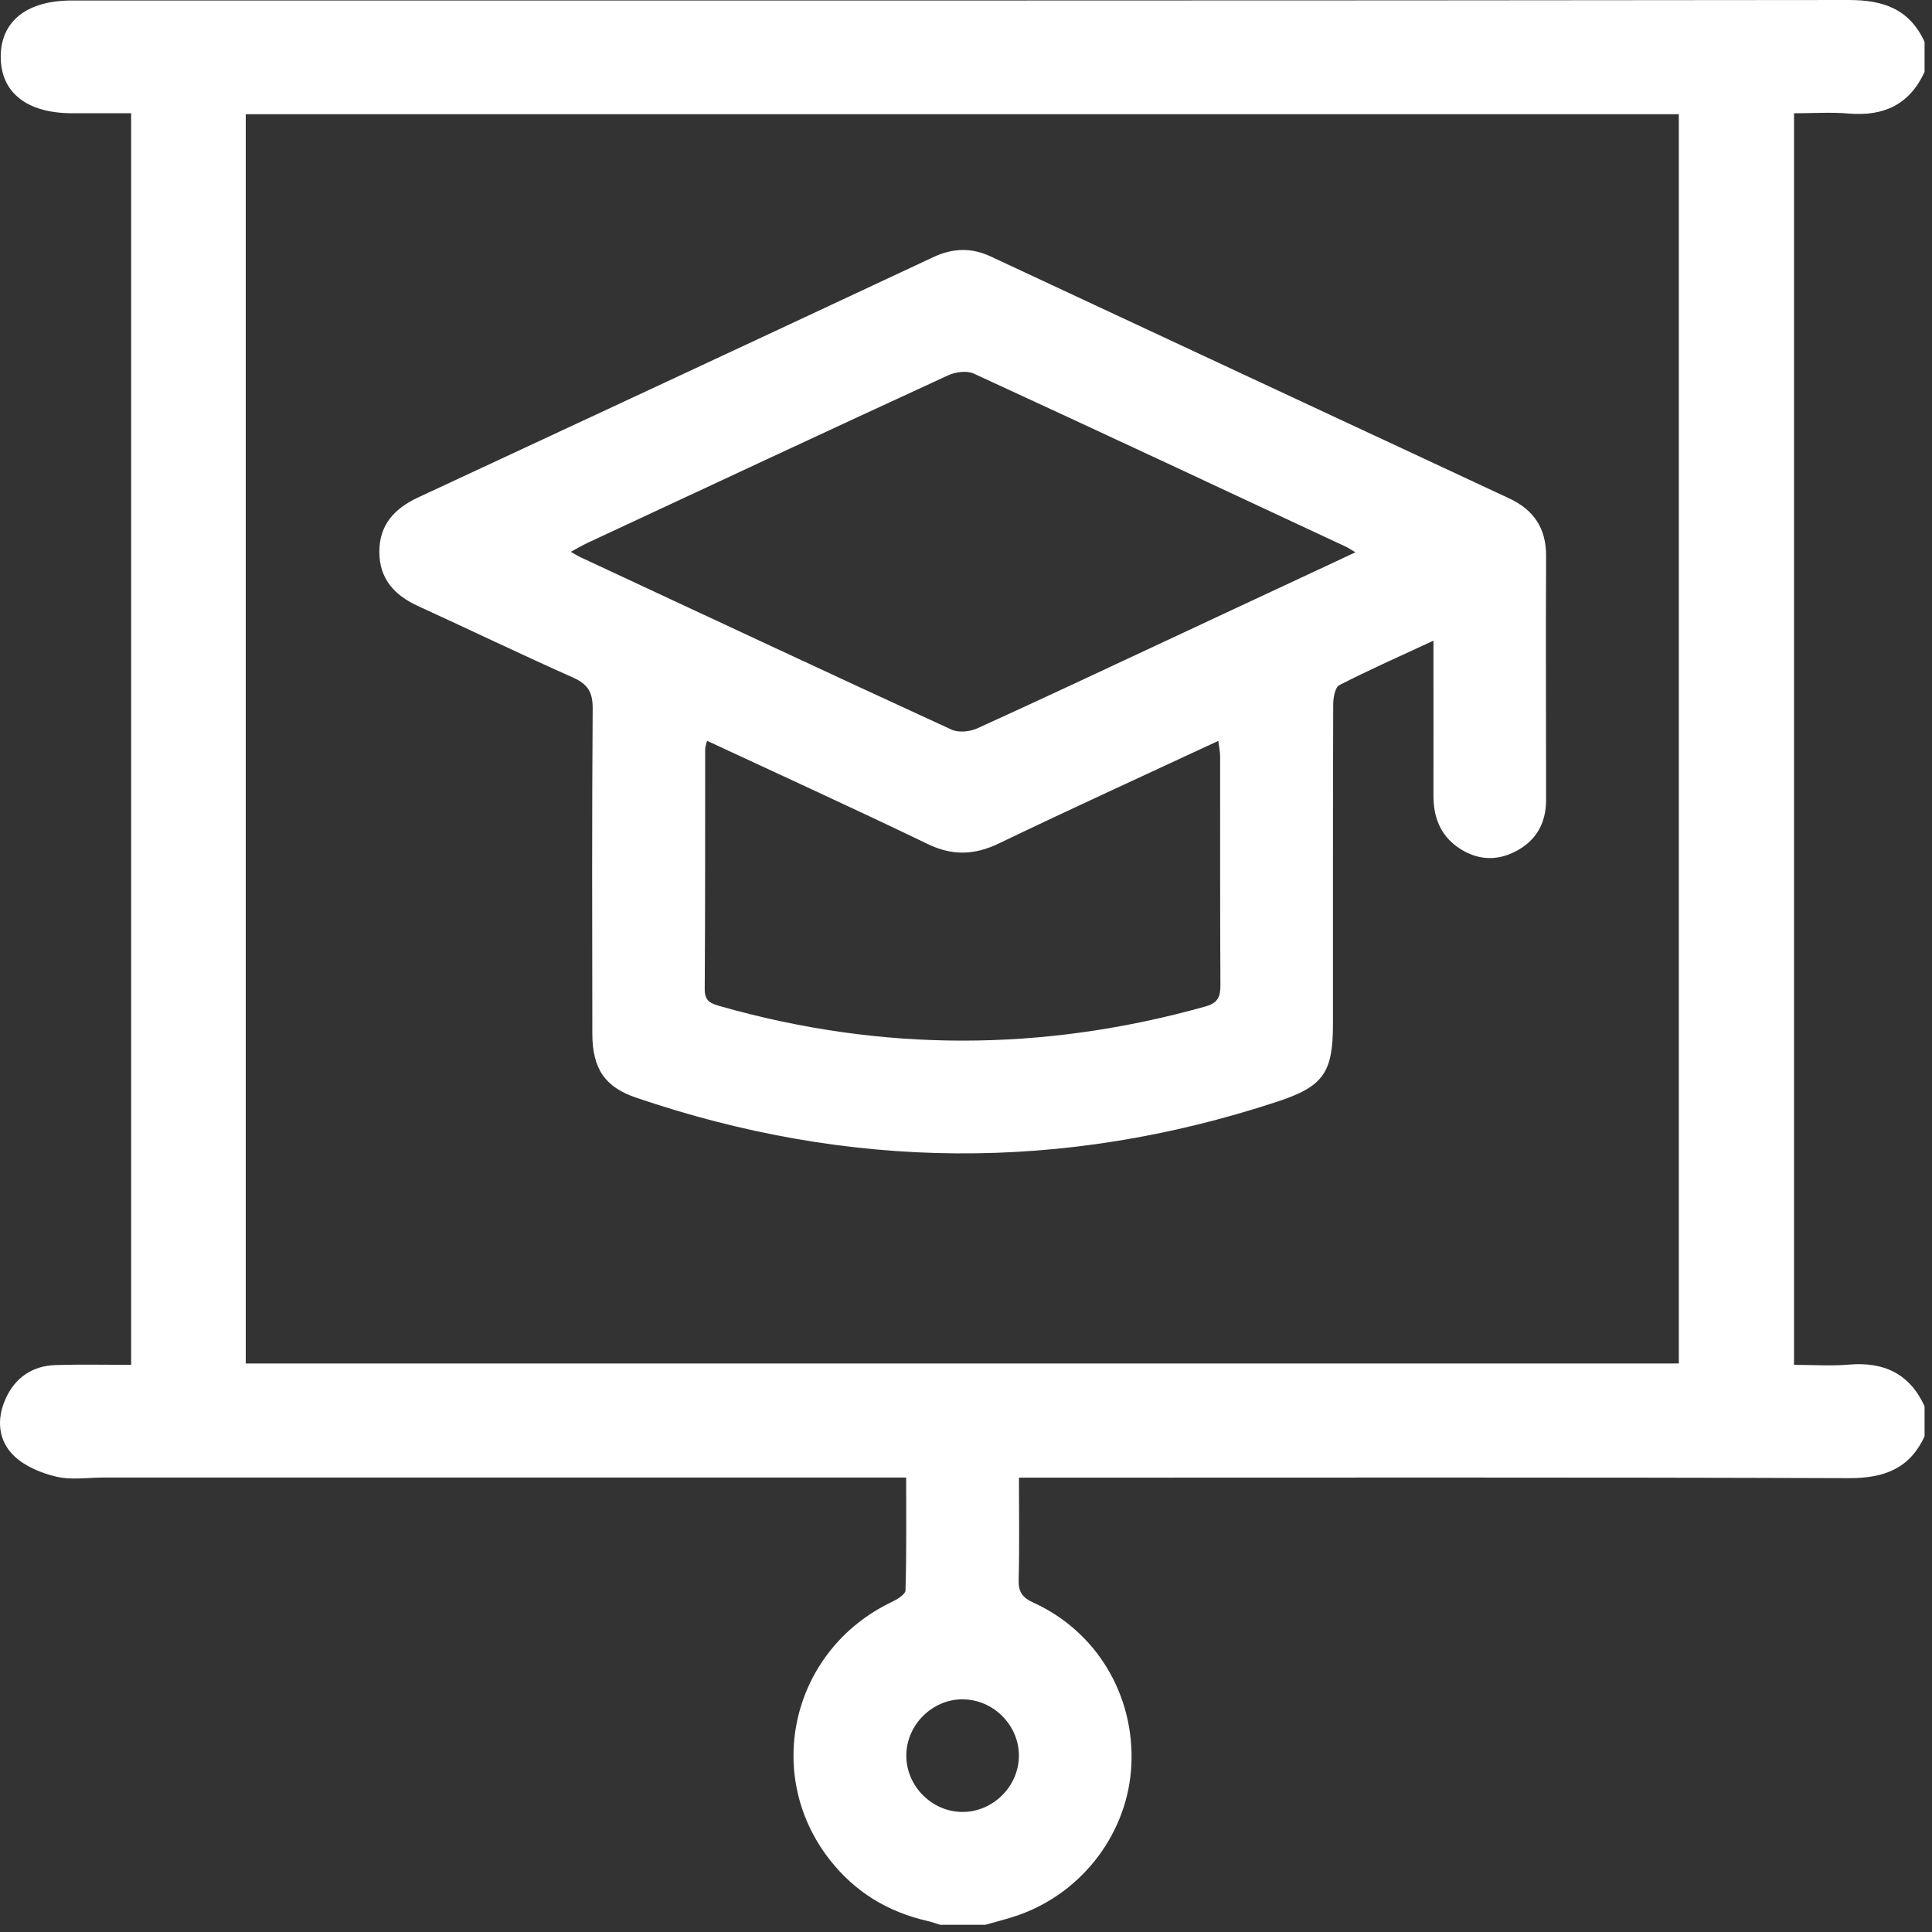 <?xml version="1.0" encoding="UTF-8"?> <svg xmlns="http://www.w3.org/2000/svg" width="143" height="143" viewBox="0 0 143 143" fill="none"><rect x="0" y="0" width="143" height="143" fill="#333333" stroke="none"/> <path d="M72.918 142.466H69.582C69.278 142.373 68.977 142.258 68.665 142.188C65.711 141.519 63.266 140.029 61.401 137.636C56.434 131.261 58.648 122.103 65.982 118.584C66.391 118.388 67.015 118.016 67.022 117.711C67.104 114.955 67.071 112.19 67.071 109.363H65.224C46.035 109.363 26.845 109.363 7.656 109.363C6.497 109.363 5.293 109.56 4.193 109.304C3.082 109.047 1.882 108.553 1.072 107.792C-0.131 106.662 -0.276 105.072 0.411 103.541C1.113 101.973 2.388 101.093 4.111 101.037C5.988 100.978 7.864 101.022 9.707 101.022V8.382C8.206 8.382 6.779 8.382 5.352 8.382C2.001 8.382 0.069 6.866 0.054 4.228C0.036 1.586 1.979 0.037 5.304 0.037C49.152 0.037 93 0.052 136.847 0C139.429 0 141.343 0.684 142.45 3.099V5.324C141.343 7.735 139.433 8.623 136.847 8.404C135.491 8.289 134.113 8.385 132.787 8.385V101.022C134.187 101.022 135.525 101.115 136.847 101.004C139.433 100.781 141.343 101.672 142.45 104.084V106.309C141.343 108.72 139.433 109.415 136.851 109.408C116.933 109.337 97.019 109.371 77.102 109.371H75.419C75.419 112.012 75.463 114.46 75.397 116.909C75.371 117.83 75.657 118.243 76.519 118.636C81.185 120.773 83.975 125.48 83.741 130.615C83.514 135.578 80.197 140.036 75.426 141.734C74.605 142.028 73.751 142.229 72.915 142.47L72.918 142.466ZM18.189 100.918H124.26V8.456H18.189V100.918ZM71.265 125.777C69.017 125.766 67.112 127.642 67.082 129.894C67.052 132.142 68.913 134.066 71.161 134.114C73.461 134.163 75.423 132.231 75.415 129.931C75.408 127.679 73.517 125.788 71.265 125.781V125.777Z" fill="white"></path> <path d="M106.095 47.422C103.606 48.578 101.336 49.581 99.129 50.714C98.81 50.877 98.68 51.657 98.68 52.155C98.654 60.035 98.661 67.912 98.661 75.792C98.661 79.422 97.944 80.421 94.511 81.551C78.665 86.763 62.849 86.622 47.074 81.242C44.778 80.458 43.846 79.114 43.842 76.494C43.831 68.477 43.809 60.459 43.868 52.441C43.876 51.241 43.511 50.639 42.419 50.153C38.574 48.444 34.781 46.612 30.95 44.862C29.196 44.06 28.078 42.849 28.078 40.839C28.078 38.825 29.215 37.625 30.957 36.815C43.667 30.904 56.374 24.982 69.069 19.037C70.514 18.361 71.885 18.309 73.334 18.985C86.115 24.959 98.906 30.919 111.694 36.882C113.507 37.729 114.444 39.081 114.436 41.143C114.406 47.169 114.436 53.192 114.436 59.218C114.436 60.949 113.678 62.261 112.133 63.041C110.691 63.769 109.25 63.643 107.923 62.725C106.593 61.804 106.095 60.455 106.099 58.876C106.107 55.633 106.099 52.389 106.099 49.146C106.099 48.656 106.099 48.165 106.099 47.422H106.095ZM100.326 40.883C99.954 40.66 99.802 40.553 99.635 40.474C90.454 36.187 81.281 31.889 72.078 27.653C71.566 27.415 70.726 27.527 70.18 27.779C61.27 31.881 52.387 36.031 43.497 40.177C43.11 40.356 42.746 40.578 42.248 40.846C42.594 41.039 42.783 41.162 42.988 41.255C52.127 45.516 61.259 49.792 70.425 54.002C70.949 54.243 71.788 54.162 72.338 53.909C77.265 51.672 82.162 49.361 87.066 47.073C91.416 45.041 95.767 43.008 100.326 40.88V40.883ZM52.331 54.83C52.254 55.165 52.194 55.295 52.194 55.425C52.187 61.358 52.202 67.291 52.161 73.228C52.153 74.12 52.636 74.284 53.301 74.473C65.275 77.884 77.243 77.858 89.224 74.495C90.135 74.239 90.335 73.79 90.331 72.924C90.298 67.269 90.317 61.611 90.309 55.956C90.309 55.614 90.227 55.276 90.172 54.838C84.662 57.405 79.275 59.861 73.936 62.428C72.119 63.301 70.488 63.353 68.649 62.465C63.277 59.872 57.849 57.401 52.331 54.83Z" fill="white"></path> </svg> 